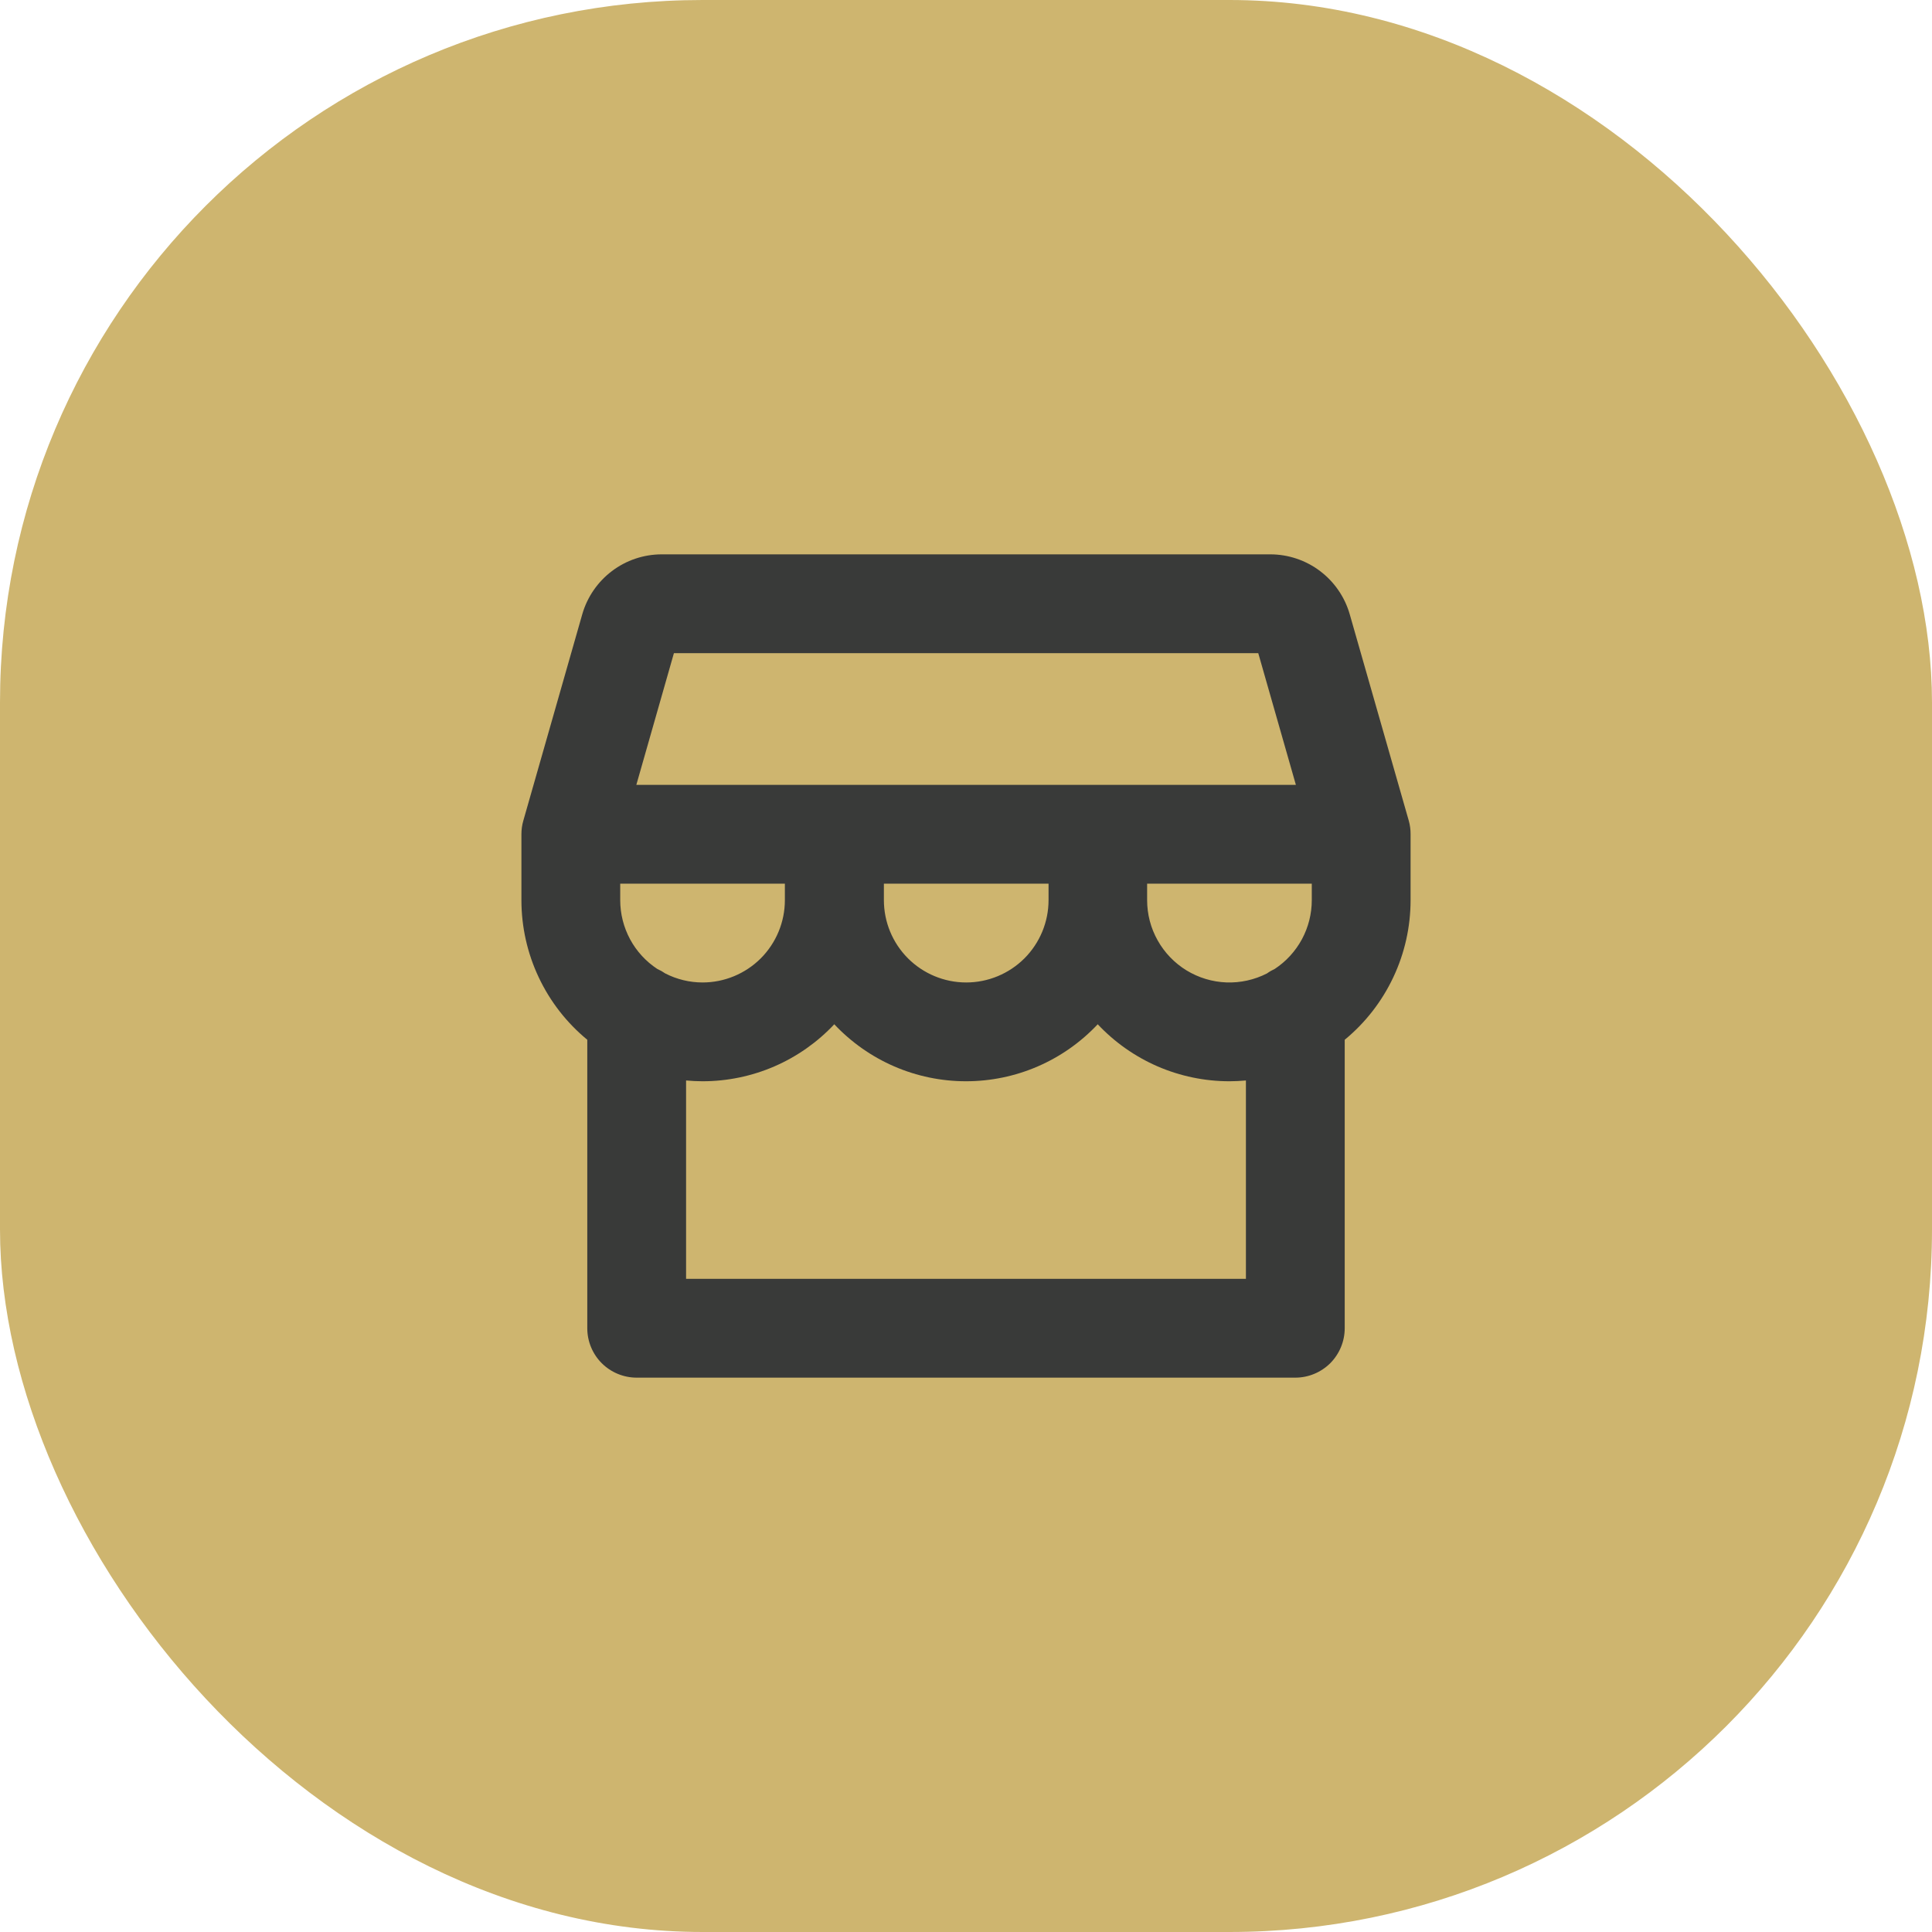 <svg width="44" height="44" viewBox="0 0 44 44" fill="none" xmlns="http://www.w3.org/2000/svg">
<rect width="44" height="44" rx="16" fill="#CEB56F"/>
<path d="M32.125 19C32.126 18.895 32.112 18.791 32.084 18.691L30.738 13.985C30.625 13.595 30.388 13.251 30.064 13.006C29.739 12.76 29.344 12.627 28.938 12.625H15.062C14.656 12.627 14.261 12.76 13.936 13.006C13.612 13.251 13.375 13.595 13.262 13.985L11.918 18.691C11.889 18.791 11.875 18.895 11.875 19V20.5C11.875 21.108 12.009 21.708 12.269 22.258C12.528 22.808 12.906 23.294 13.375 23.68V30.25C13.375 30.548 13.493 30.834 13.704 31.046C13.915 31.256 14.202 31.375 14.5 31.375H29.5C29.798 31.375 30.084 31.256 30.296 31.046C30.506 30.834 30.625 30.548 30.625 30.25V23.68C31.094 23.294 31.472 22.808 31.731 22.258C31.991 21.708 32.125 21.108 32.125 20.5V19ZM15.348 14.875H28.656L29.513 17.875H14.492L15.348 14.875ZM23.88 20.125V20.5C23.88 20.997 23.682 21.474 23.331 21.826C22.979 22.177 22.502 22.375 22.005 22.375C21.507 22.375 21.03 22.177 20.679 21.826C20.327 21.474 20.13 20.997 20.13 20.5V20.125H23.88ZM14.969 22.067C14.709 21.896 14.496 21.663 14.349 21.39C14.202 21.116 14.125 20.811 14.125 20.5V20.125H17.875V20.5C17.875 20.997 17.677 21.474 17.326 21.826C16.974 22.177 16.497 22.375 16 22.375C15.704 22.375 15.413 22.304 15.15 22.169C15.093 22.129 15.032 22.095 14.969 22.067ZM28.375 29.125H15.625V24.607C15.749 24.618 15.873 24.625 16 24.625C16.562 24.625 17.119 24.51 17.635 24.287C18.151 24.063 18.615 23.737 19 23.327C19.385 23.736 19.849 24.063 20.366 24.287C20.881 24.51 21.438 24.625 22 24.625C22.562 24.625 23.119 24.51 23.634 24.287C24.151 24.063 24.615 23.736 25 23.327C25.385 23.737 25.849 24.063 26.365 24.287C26.881 24.51 27.438 24.625 28 24.625C28.127 24.625 28.251 24.618 28.375 24.607V29.125ZM29.875 20.5C29.875 20.811 29.798 21.116 29.651 21.39C29.503 21.663 29.291 21.896 29.031 22.067C28.969 22.095 28.91 22.129 28.855 22.169C28.569 22.315 28.25 22.386 27.93 22.374C27.609 22.362 27.296 22.267 27.022 22.1C26.748 21.932 26.522 21.697 26.365 21.417C26.207 21.137 26.125 20.821 26.125 20.5V20.125H29.875V20.5Z" fill="#393A39"/>
</svg>

